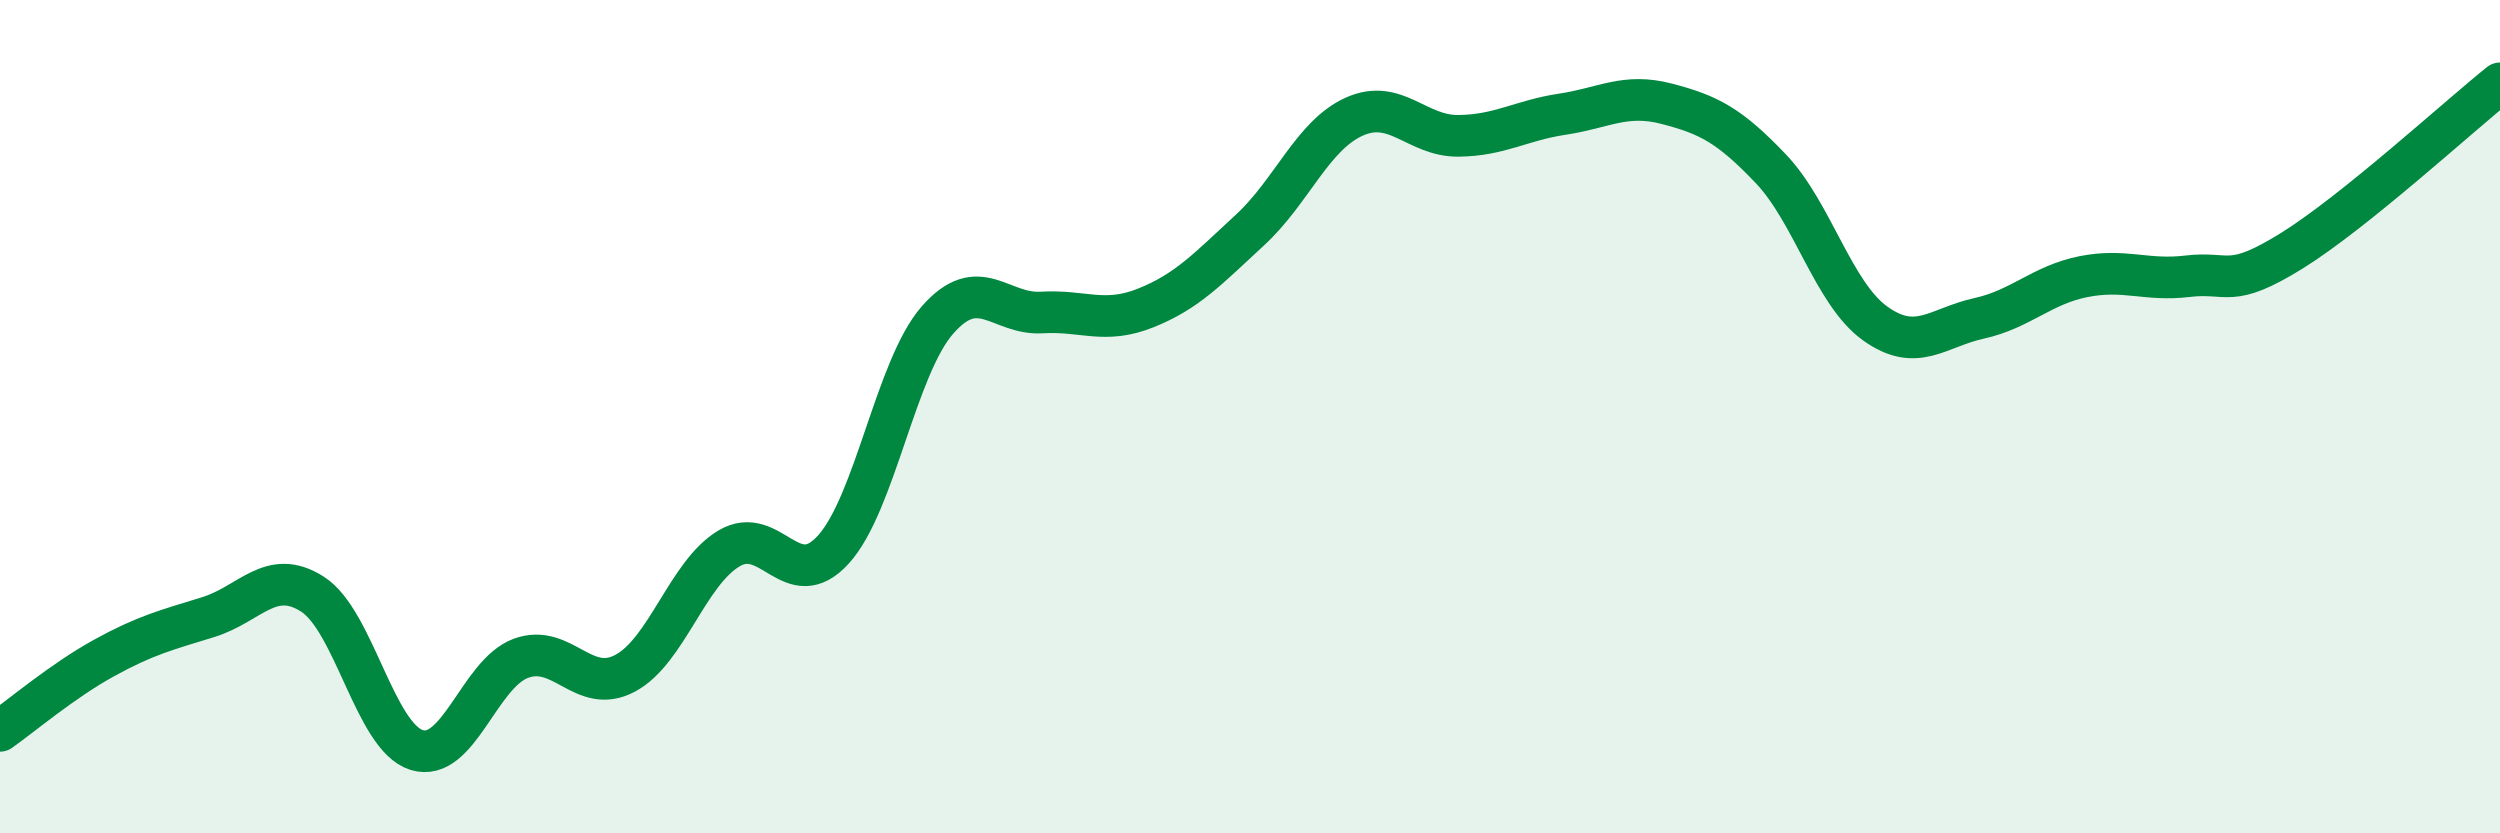 
    <svg width="60" height="20" viewBox="0 0 60 20" xmlns="http://www.w3.org/2000/svg">
      <path
        d="M 0,17.54 C 0.5,17.19 1.5,16.34 2.5,15.79 C 3.5,15.24 4,15.12 5,14.81 C 6,14.5 6.5,13.62 7.5,14.26 C 8.5,14.9 9,17.69 10,18 C 11,18.31 11.5,16.17 12.5,15.8 C 13.5,15.43 14,16.69 15,16.16 C 16,15.63 16.5,13.75 17.5,13.16 C 18.5,12.57 19,14.29 20,13.19 C 21,12.09 21.5,8.82 22.5,7.68 C 23.5,6.54 24,7.56 25,7.5 C 26,7.44 26.5,7.79 27.5,7.39 C 28.5,6.99 29,6.44 30,5.52 C 31,4.6 31.5,3.25 32.5,2.8 C 33.5,2.35 34,3.27 35,3.26 C 36,3.25 36.5,2.89 37.5,2.74 C 38.5,2.59 39,2.23 40,2.49 C 41,2.75 41.5,3 42.5,4.05 C 43.5,5.1 44,7.04 45,7.76 C 46,8.48 46.5,7.86 47.5,7.64 C 48.5,7.42 49,6.84 50,6.64 C 51,6.44 51.5,6.75 52.5,6.63 C 53.5,6.51 53.5,6.95 55,6.02 C 56.5,5.09 59,2.8 60,2L60 20L0 20Z"
        fill="#008740"
        opacity="0.1"
        stroke-linecap="round"
        stroke-linejoin="round"
      />
      <path
        d="M 0,17.54 C 0.5,17.19 1.5,16.34 2.5,15.79 C 3.5,15.24 4,15.12 5,14.81 C 6,14.5 6.5,13.62 7.5,14.26 C 8.5,14.9 9,17.69 10,18 C 11,18.31 11.5,16.17 12.5,15.8 C 13.5,15.43 14,16.69 15,16.16 C 16,15.63 16.5,13.75 17.5,13.16 C 18.5,12.57 19,14.29 20,13.19 C 21,12.09 21.5,8.82 22.5,7.68 C 23.5,6.54 24,7.56 25,7.5 C 26,7.44 26.5,7.79 27.5,7.39 C 28.5,6.99 29,6.44 30,5.52 C 31,4.6 31.5,3.25 32.5,2.8 C 33.5,2.35 34,3.27 35,3.26 C 36,3.25 36.5,2.89 37.5,2.74 C 38.5,2.59 39,2.23 40,2.49 C 41,2.75 41.5,3 42.5,4.05 C 43.5,5.1 44,7.04 45,7.76 C 46,8.48 46.5,7.86 47.5,7.64 C 48.5,7.42 49,6.84 50,6.64 C 51,6.44 51.5,6.75 52.5,6.63 C 53.5,6.51 53.5,6.95 55,6.02 C 56.5,5.09 59,2.8 60,2"
        stroke="#008740"
        stroke-width="1"
        fill="none"
        stroke-linecap="round"
        stroke-linejoin="round"
      />
    </svg>
  